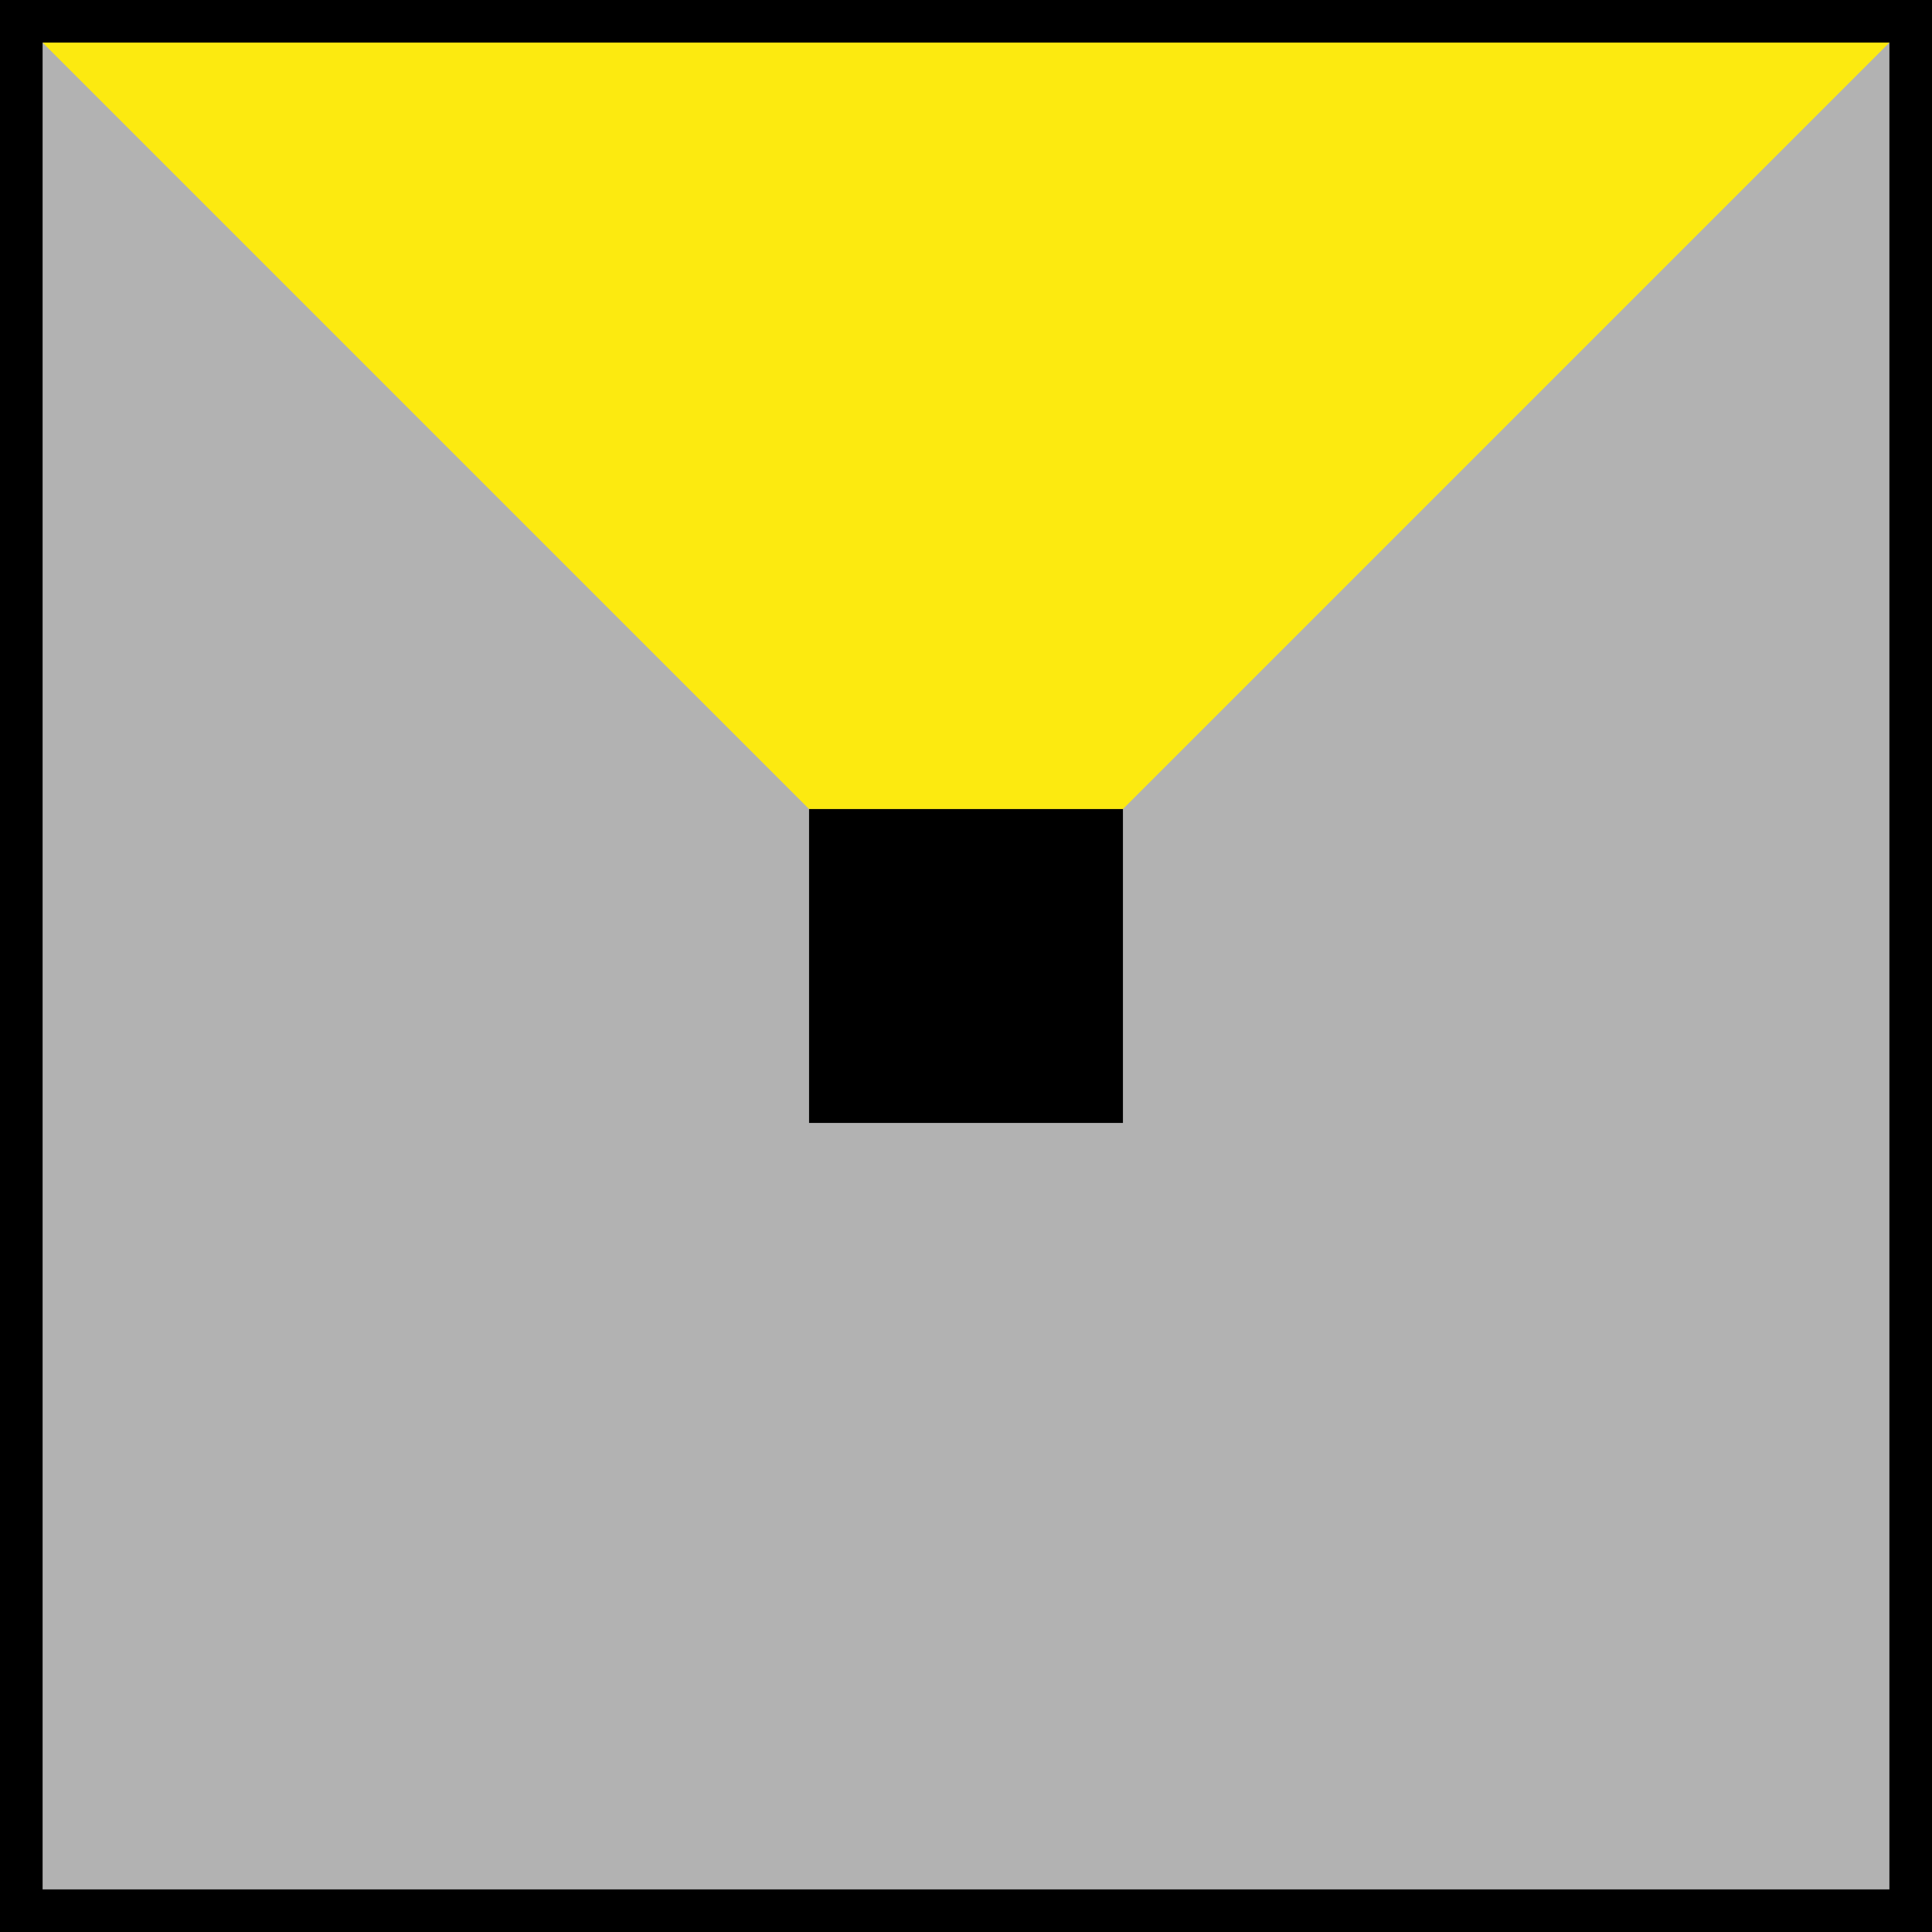 <?xml version="1.0" encoding="utf-8"?>
<!-- Generator: Adobe Illustrator 25.1.0, SVG Export Plug-In . SVG Version: 6.00 Build 0)  -->
<svg version="1.1" id="Livello_1" xmlns="http://www.w3.org/2000/svg" xmlns:xlink="http://www.w3.org/1999/xlink" x="0px" y="0px"
	 viewBox="0 0 56.69 56.69" style="enable-background:new 0 0 56.69 56.69;" xml:space="preserve">
<style type="text/css">
	.st0{fill:#B2B2B2;}
	.st1{fill:#FCEA10;}
</style>
<rect x="0" y="0" class="st0" width="56.69" height="56.69"/>
<polygon class="st1" points="23.74,23.74 0,0 56.69,0 32.95,23.74 "/>
<g>
	<path d="M55.44,1.25v54.19H1.25V1.25H55.44 M56.69,0H0v56.69h56.69V0L56.69,0z"/>
</g>
<rect x="23.74" y="23.74" width="9.21" height="9.21"/>
</svg>
